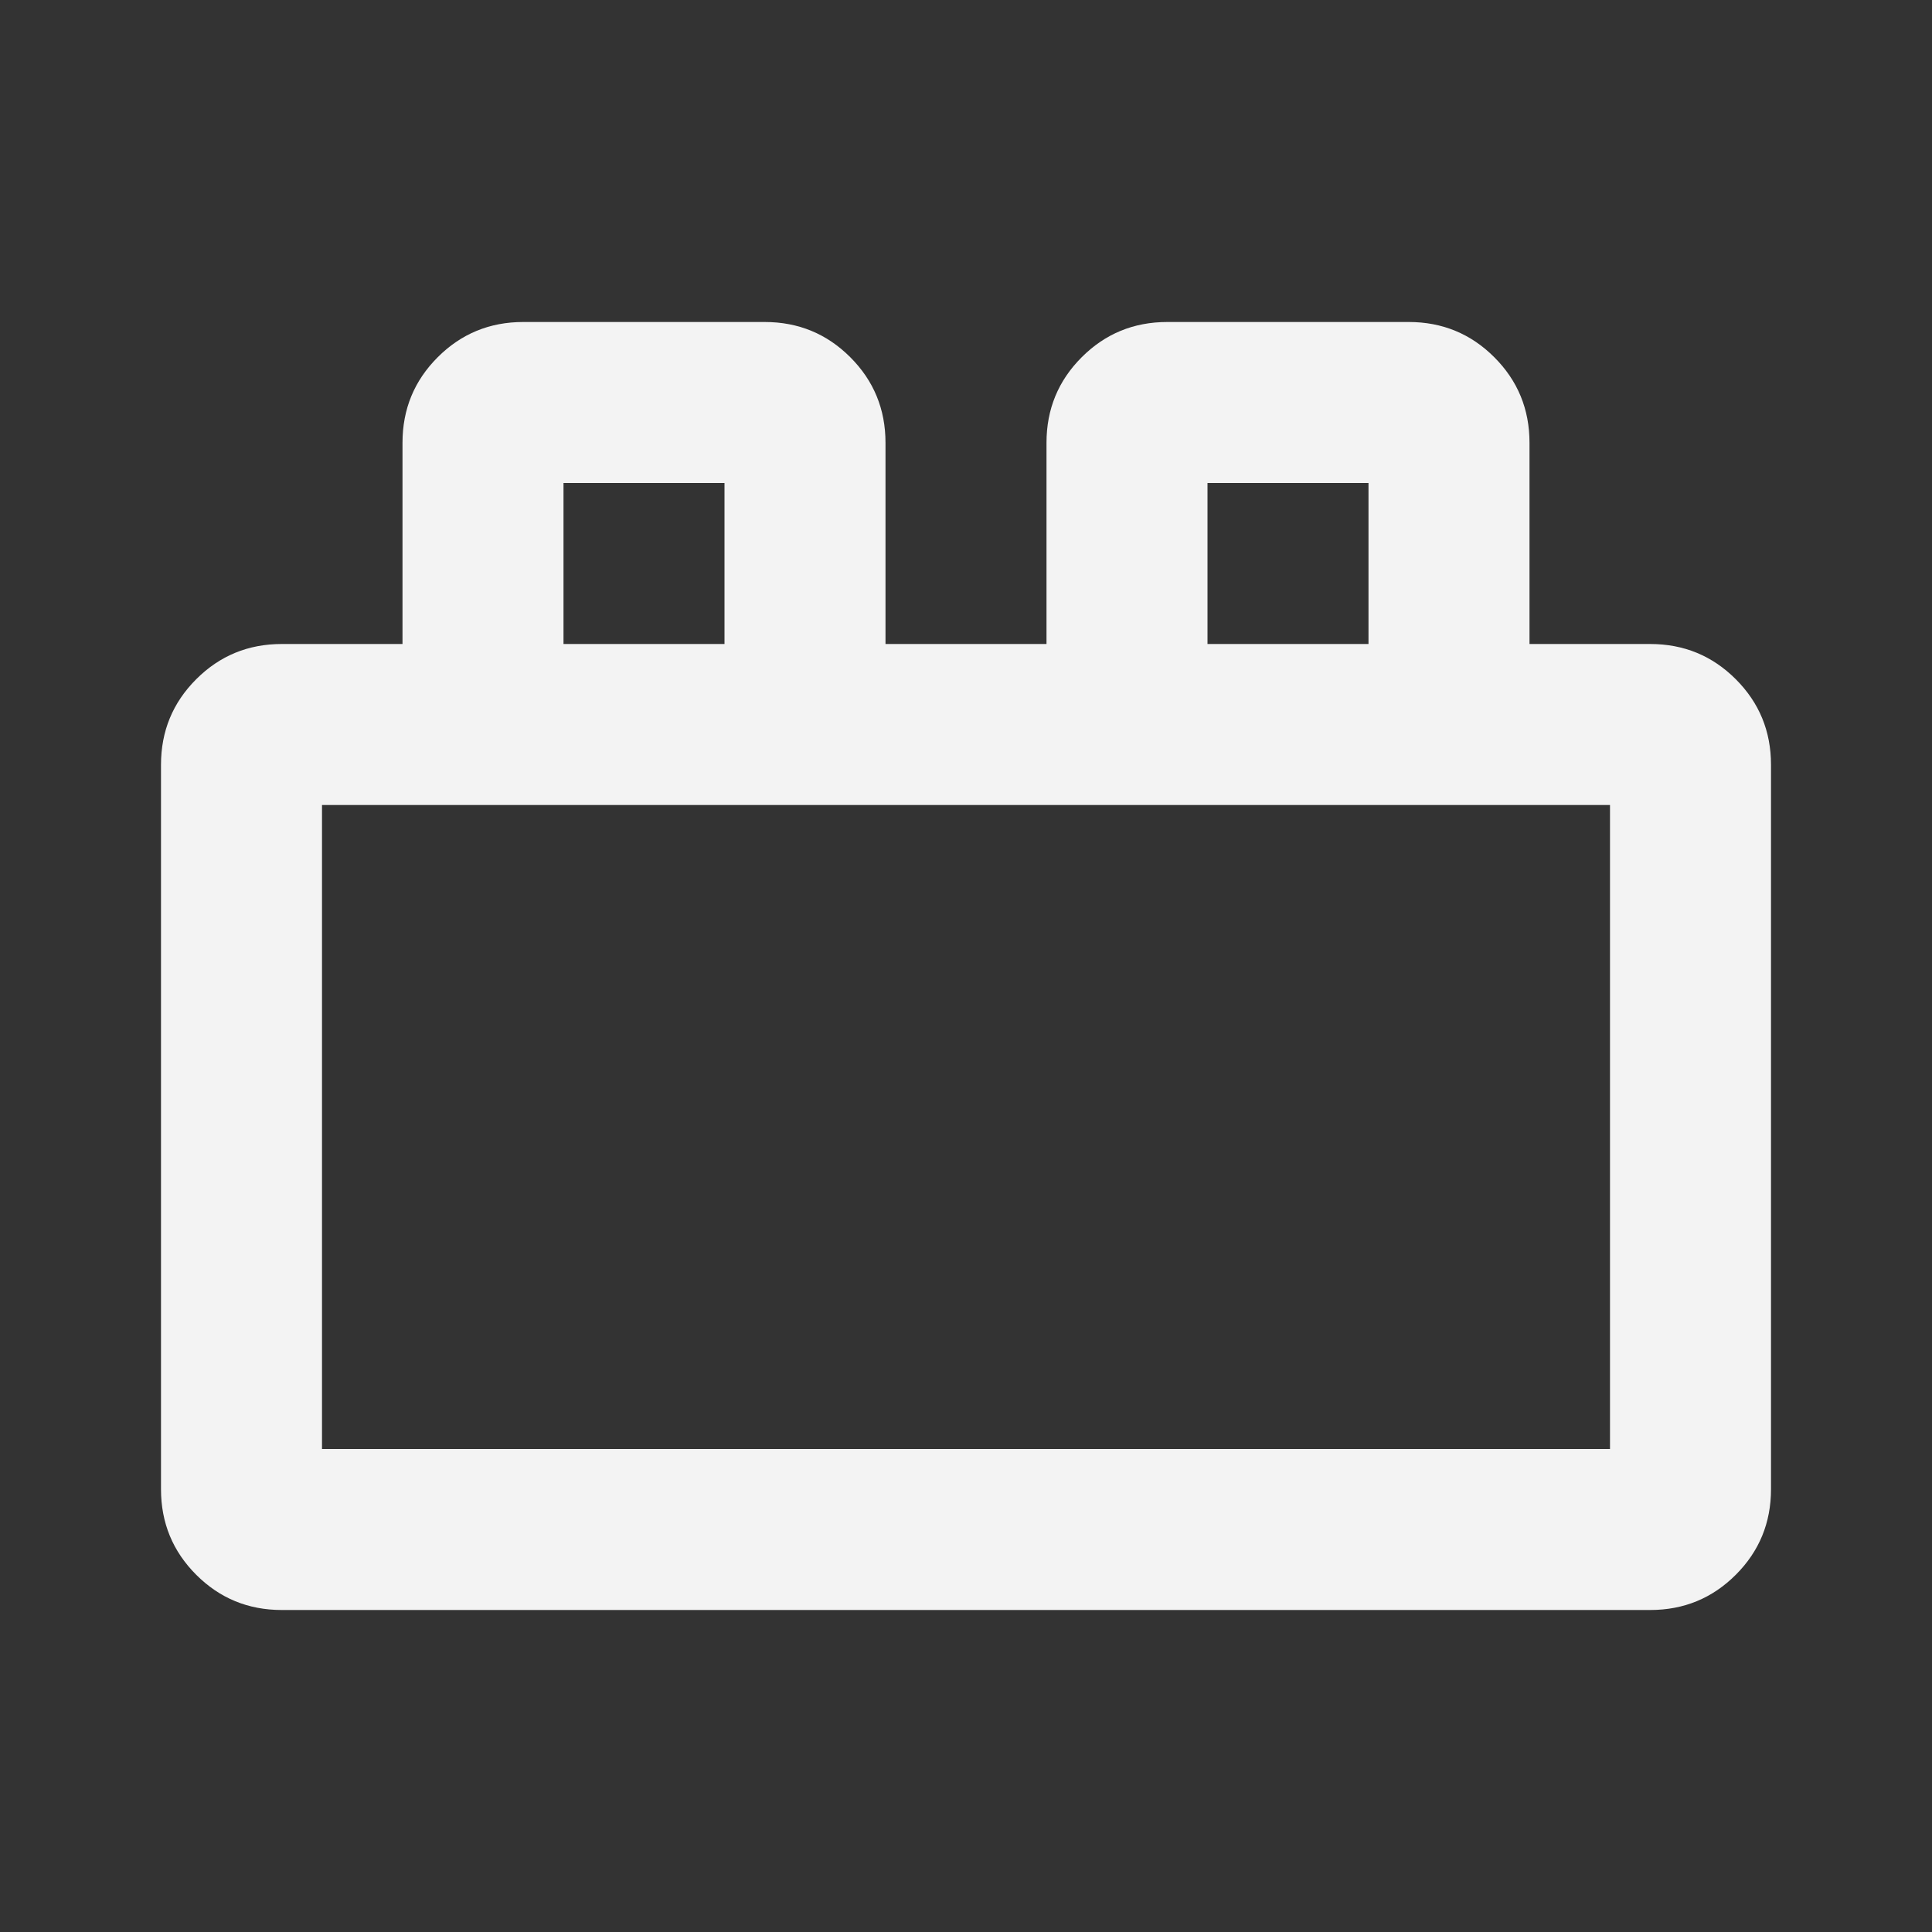 <svg xmlns="http://www.w3.org/2000/svg" height="24px" viewBox="0 -960 960 960" width="24px" fill="#F3F3F3"><rect x="0" y="-960" width="960" height="960" fill="#333333" stroke="none"/><path d="M80-220v-360q0-25 17.5-42.5T140-640h60v-100q0-25 17.5-42.5T260-800h120q25 0 42.5 17.5T440-740v100h80v-100q0-25 17.5-42.5T580-800h120q25 0 42.5 17.5T760-740v100h60q25 0 42.5 17.5T880-580v360q0 25-17.5 42.5T820-160H140q-25 0-42.5-17.5T80-220Zm80-20h640v-320H160v320Zm120-400h80v-80h-80v80Zm320 0h80v-80h-80v80ZM160-240h640-640Zm120-400h80-80Zm320 0h80-80Z"/></svg>